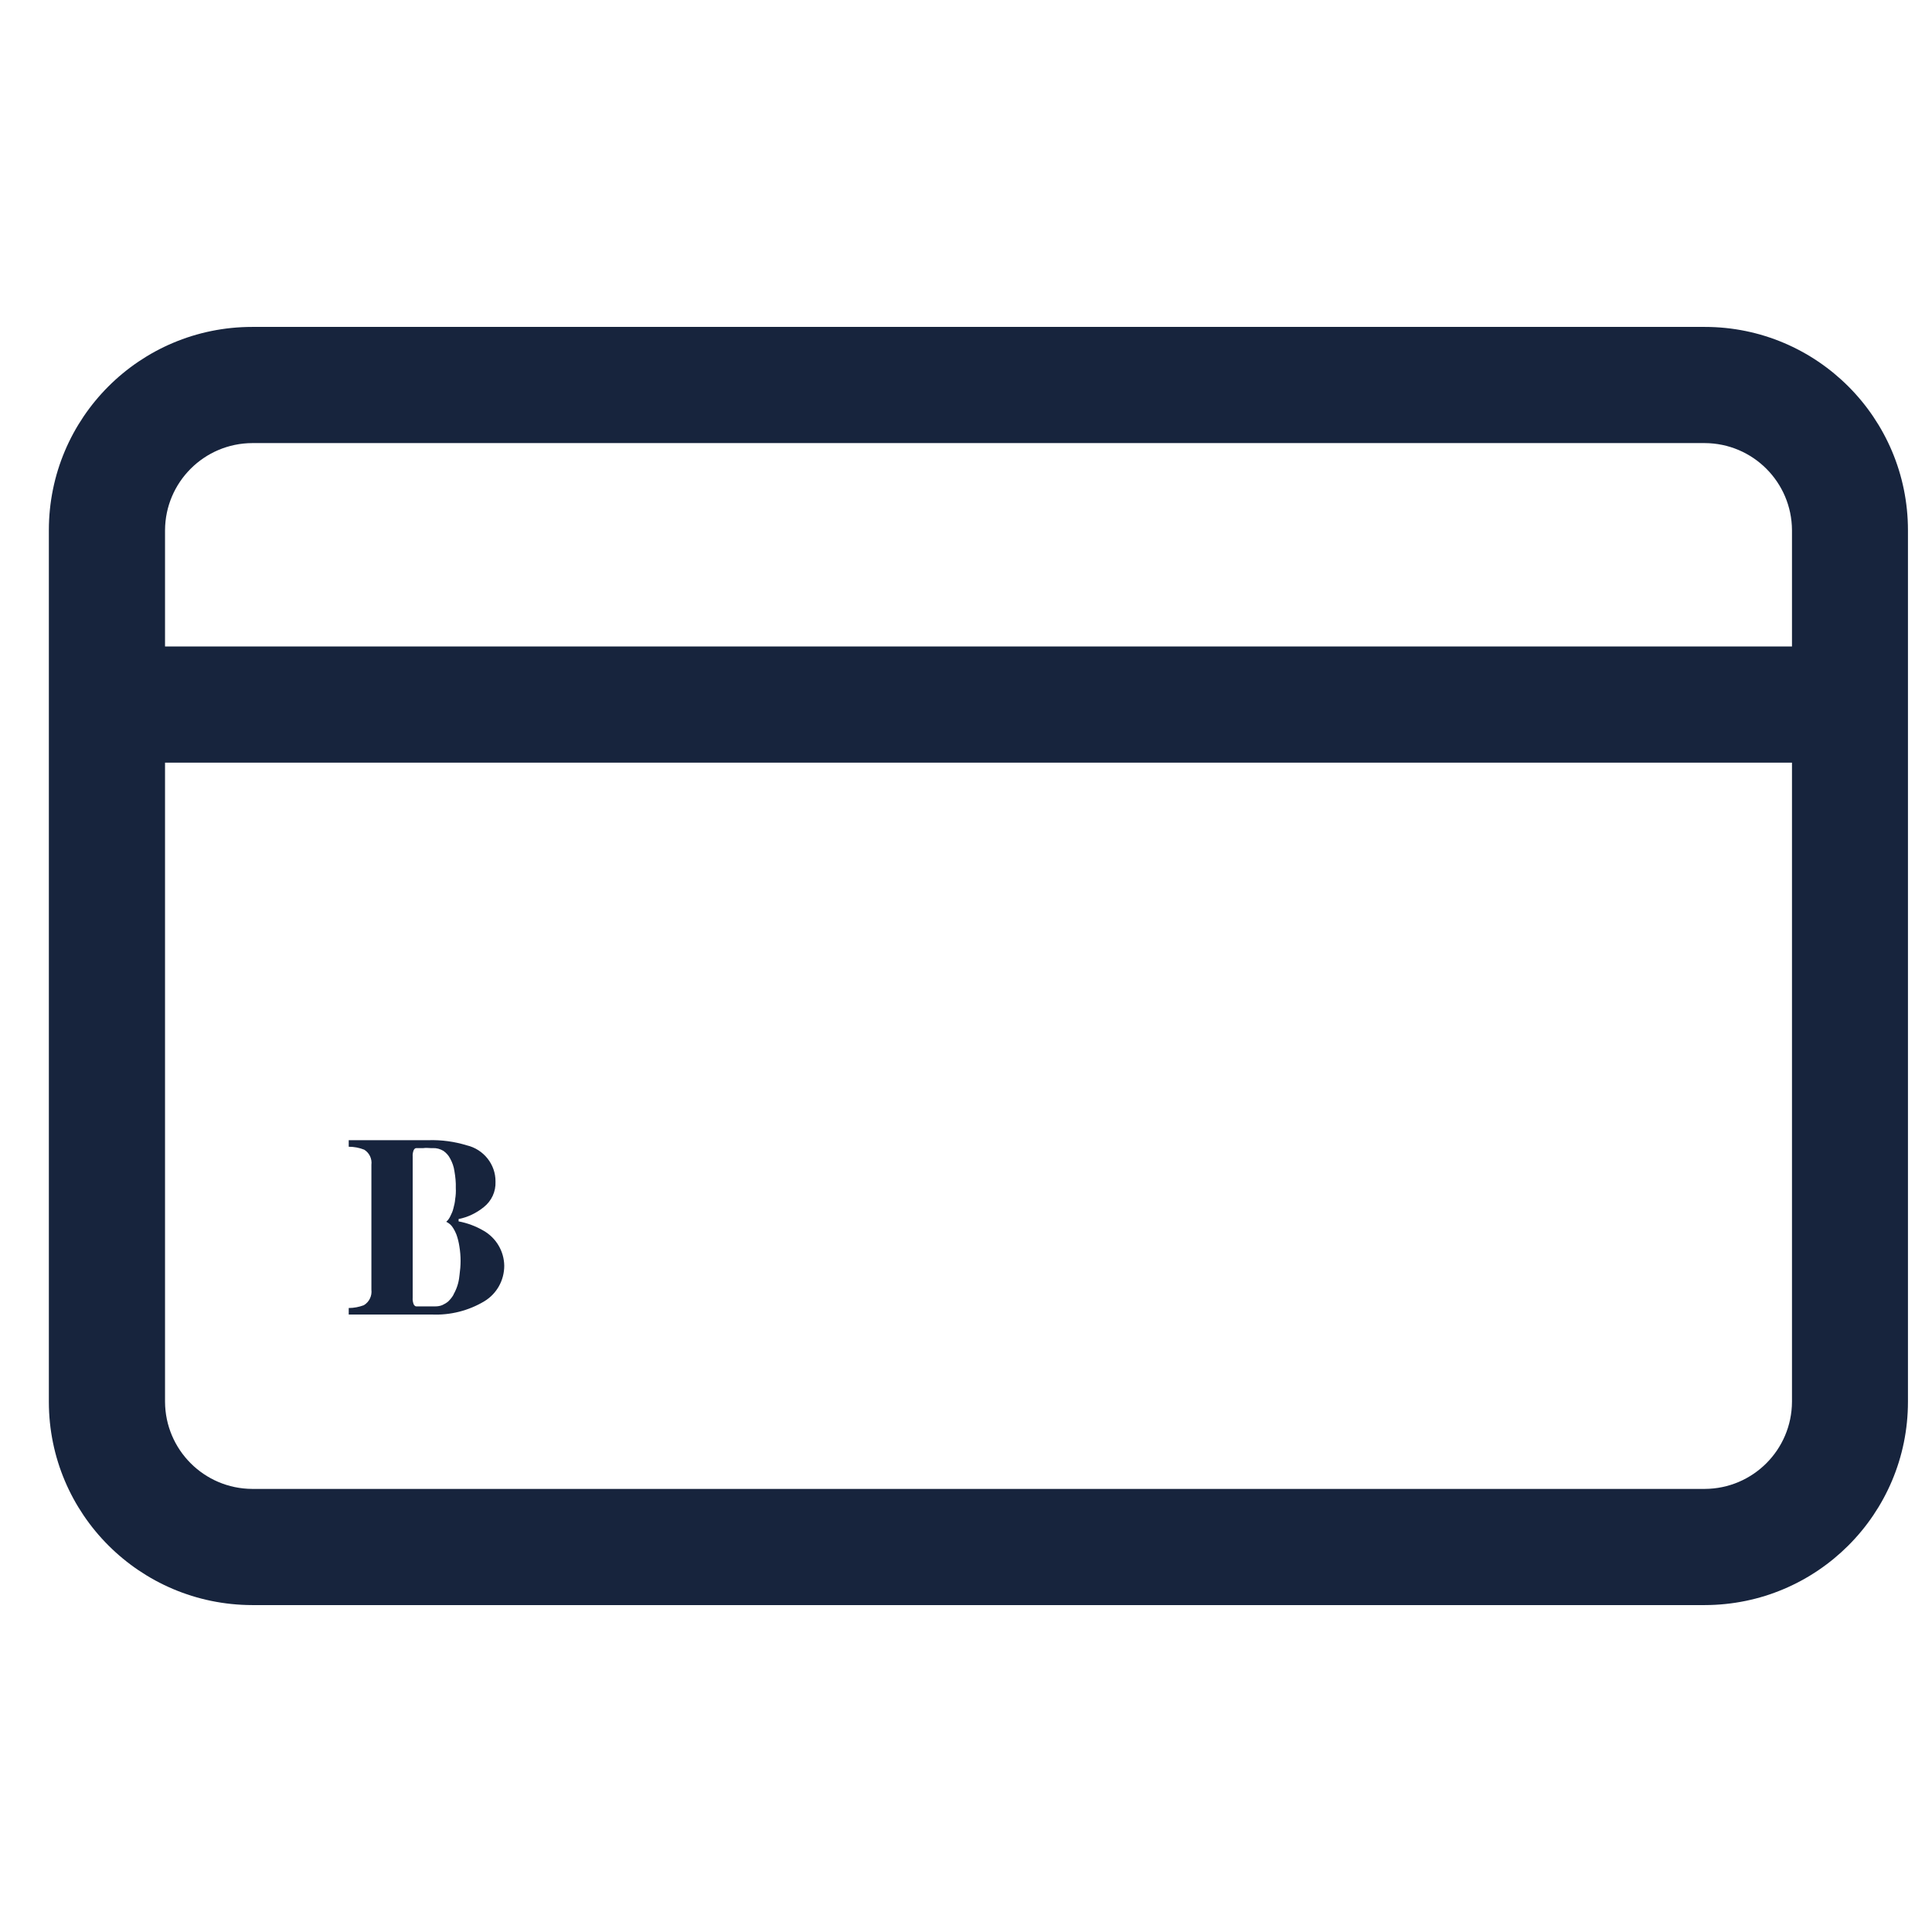 <?xml version="1.0" encoding="UTF-8"?>
<svg xmlns="http://www.w3.org/2000/svg" xmlns:xlink="http://www.w3.org/1999/xlink" width="38px" height="38px" viewBox="0 0 38 38" version="1.1">
<g id="surface1">
<path style=" stroke:none;fill-rule:nonzero;fill:rgb(9.02%,14.118%,23.922%);fill-opacity:1;" d="M 33.531 6.43 L 4.961 6.43 C 2.75 6.43 0.961 8.219 0.961 10.43 L 0.961 27.57 C 0.961 29.777 2.75 31.566 4.961 31.57 L 33.531 31.57 C 35.738 31.566 37.527 29.777 37.527 27.57 L 37.527 10.43 C 37.527 8.223 35.738 6.43 33.531 6.43 Z M 4.961 8.715 L 33.531 8.715 C 34.477 8.719 35.242 9.484 35.246 10.43 L 35.246 12.715 L 3.246 12.715 L 3.246 10.43 C 3.25 9.484 4.016 8.719 4.961 8.715 Z M 33.531 29.285 L 4.961 29.285 C 4.016 29.281 3.25 28.516 3.246 27.57 L 3.246 15 L 35.246 15 L 35.246 27.57 C 35.242 28.516 34.477 29.281 33.531 29.285 Z M 33.531 29.285 "/>
<path style=" stroke:none;fill-rule:nonzero;fill:rgb(9.02%,14.118%,23.922%);fill-opacity:1;" d="M 9.512 24.207 C 9.359 24.117 9.191 24.055 9.02 24.023 L 9.02 23.977 C 9.203 23.941 9.371 23.859 9.516 23.742 C 9.668 23.621 9.754 23.438 9.746 23.242 C 9.75 22.902 9.512 22.605 9.18 22.527 C 8.938 22.453 8.684 22.418 8.426 22.426 L 6.859 22.426 L 6.859 22.555 C 6.965 22.555 7.066 22.574 7.164 22.613 C 7.266 22.676 7.32 22.793 7.305 22.91 L 7.305 25.367 C 7.32 25.488 7.262 25.609 7.156 25.672 C 7.062 25.707 6.961 25.727 6.859 25.727 L 6.859 25.855 L 8.492 25.855 C 8.855 25.871 9.215 25.781 9.527 25.594 C 9.773 25.445 9.918 25.18 9.918 24.895 C 9.914 24.609 9.758 24.348 9.512 24.207 Z M 9.039 25.07 C 9.039 25.082 9.035 25.094 9.035 25.102 C 9.023 25.227 8.984 25.348 8.922 25.457 C 8.922 25.461 8.918 25.465 8.918 25.469 C 8.891 25.516 8.859 25.555 8.82 25.594 C 8.785 25.625 8.746 25.648 8.703 25.668 C 8.656 25.688 8.609 25.695 8.559 25.695 L 8.188 25.695 C 8.168 25.695 8.152 25.68 8.137 25.656 C 8.121 25.613 8.113 25.57 8.117 25.523 L 8.117 22.75 C 8.113 22.707 8.121 22.66 8.137 22.621 C 8.152 22.594 8.168 22.582 8.188 22.582 L 8.324 22.582 C 8.348 22.578 8.375 22.578 8.398 22.578 C 8.426 22.578 8.449 22.582 8.473 22.582 L 8.512 22.582 C 8.586 22.578 8.656 22.598 8.723 22.637 C 8.777 22.676 8.824 22.727 8.855 22.789 C 8.898 22.867 8.926 22.949 8.938 23.035 C 8.957 23.145 8.969 23.258 8.965 23.367 C 8.969 23.438 8.965 23.512 8.953 23.582 C 8.949 23.645 8.934 23.707 8.918 23.766 C 8.906 23.82 8.883 23.871 8.859 23.918 C 8.84 23.961 8.812 24 8.777 24.031 C 8.82 24.051 8.859 24.082 8.887 24.117 C 8.926 24.168 8.953 24.223 8.977 24.281 C 9.004 24.355 9.023 24.434 9.035 24.512 C 9.051 24.609 9.059 24.703 9.059 24.801 C 9.059 24.891 9.051 24.984 9.039 25.07 Z M 9.039 25.07 "/>
</g>
</svg>
